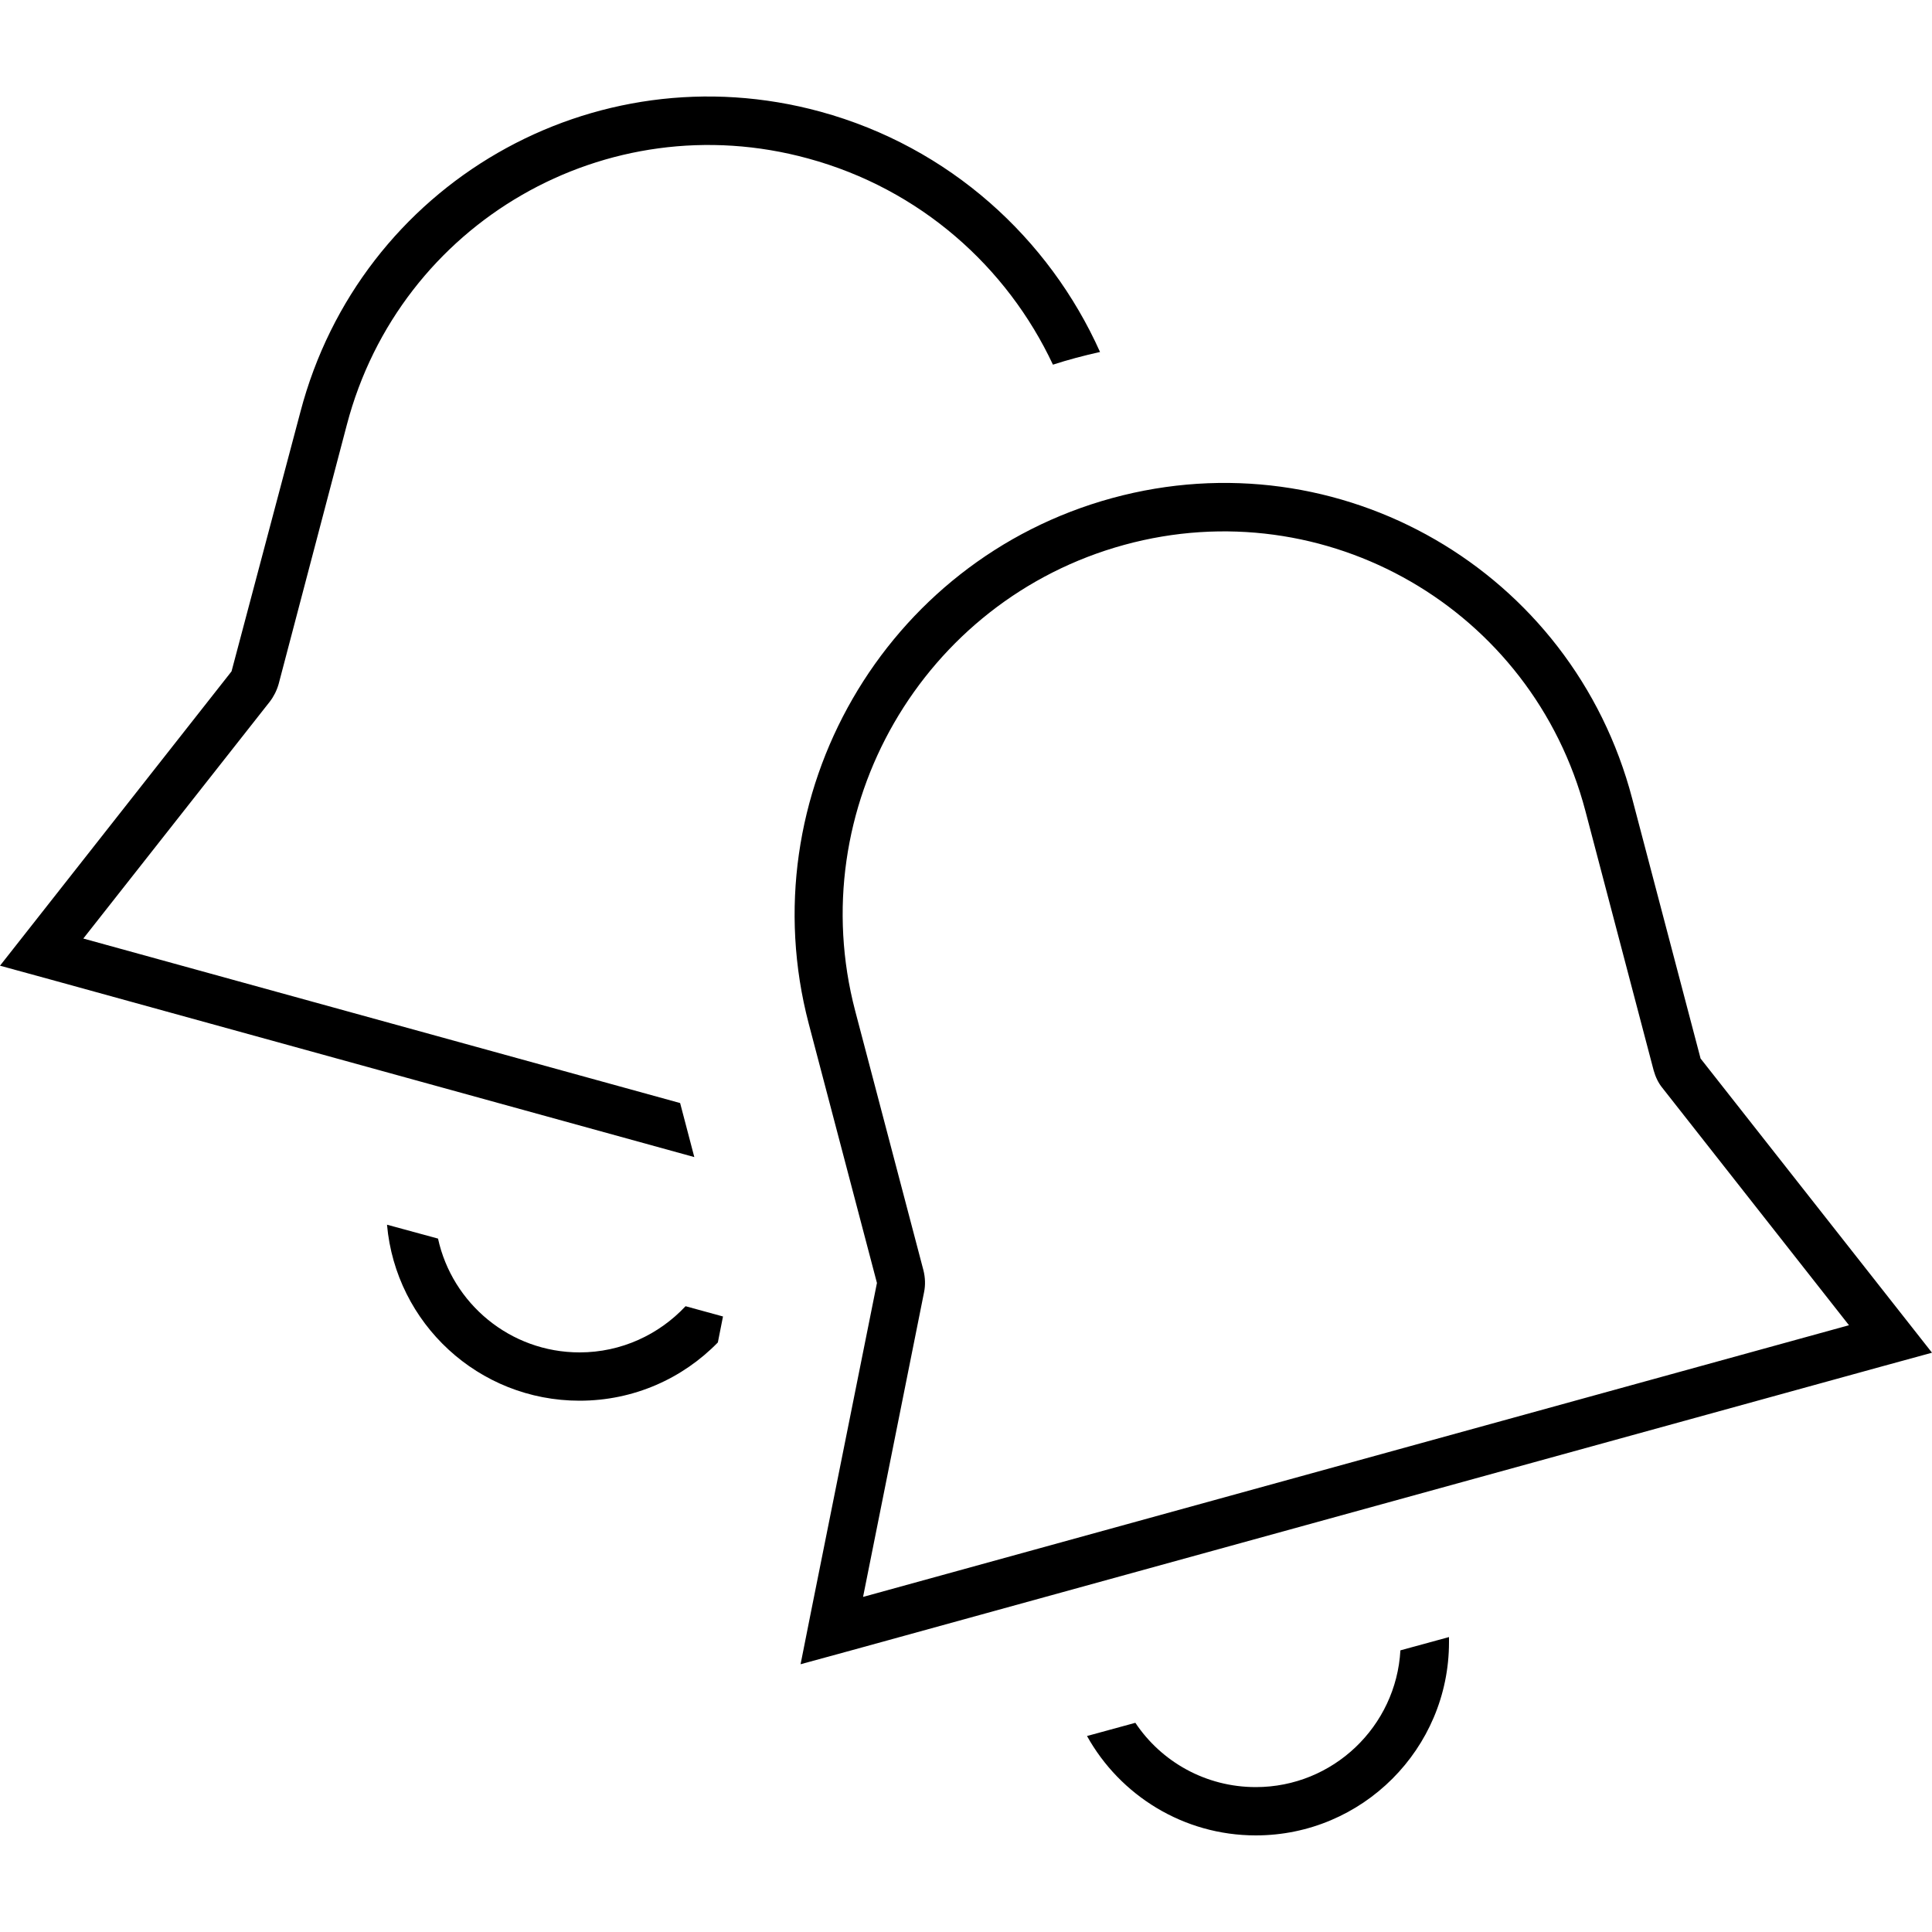 <svg xmlns="http://www.w3.org/2000/svg" viewBox="0 0 640 640"><!--! Font Awesome Pro 7.1.0 by @fontawesome - https://fontawesome.com License - https://fontawesome.com/license (Commercial License) Copyright 2025 Fonticons, Inc. --><path fill="currentColor" d="M76.7 222.4L10.7 306.3L0 319.9L16.8 324.5L230 383.3L225.3 365.4L27.6 310.9L89.4 232.4C90.7 230.7 91.7 228.7 92.3 226.6L114.9 140.7C132.5 73.7 200.9 34.2 267.7 52.5C304.8 62.6 333.6 88.4 348.8 120.8C353.7 119.2 359 117.8 364.4 116.6C347.5 78.9 314.5 48.7 271.8 37C196.5 16.4 119.3 60.9 99.5 136.5L76.7 222.4zM239.5 436.1L227.1 432.7C218.3 442.1 205.8 448 192 448C169 448 149.8 431.8 145.1 410.3L128.2 405.7C131.1 438.4 158.5 464 192 464C210 464 226.2 456.6 237.8 444.7L239.5 436.1zM563.3 350.5L540.7 264.6C520.9 189 443.8 144.4 368.4 165C293 185.6 248.1 263.6 267.9 339.1L290.5 425L268.7 533.7L265.2 551.3L282.4 546.6L623.2 452.7L640 448.1L629.3 434.5L563.3 350.6zM612.5 439L285.9 529L306.1 428.1C306.6 425.7 306.5 423.2 305.9 420.8L283.3 334.9C265.7 267.9 305.6 198.8 372.4 180.5C439.2 162.2 507.6 201.7 525.2 268.7L547.8 354.6C548.4 356.7 549.3 358.7 550.7 360.4L612.5 439zM360.1 575.1C371 594.7 392 608 416 608C451.3 608 480 579.3 480 544C480 543.4 480 542.9 480 542.3L463.9 546.7C462.5 571.9 441.6 592 416 592C399.4 592 384.7 583.6 376.1 570.7L360 575.1z"/></svg>